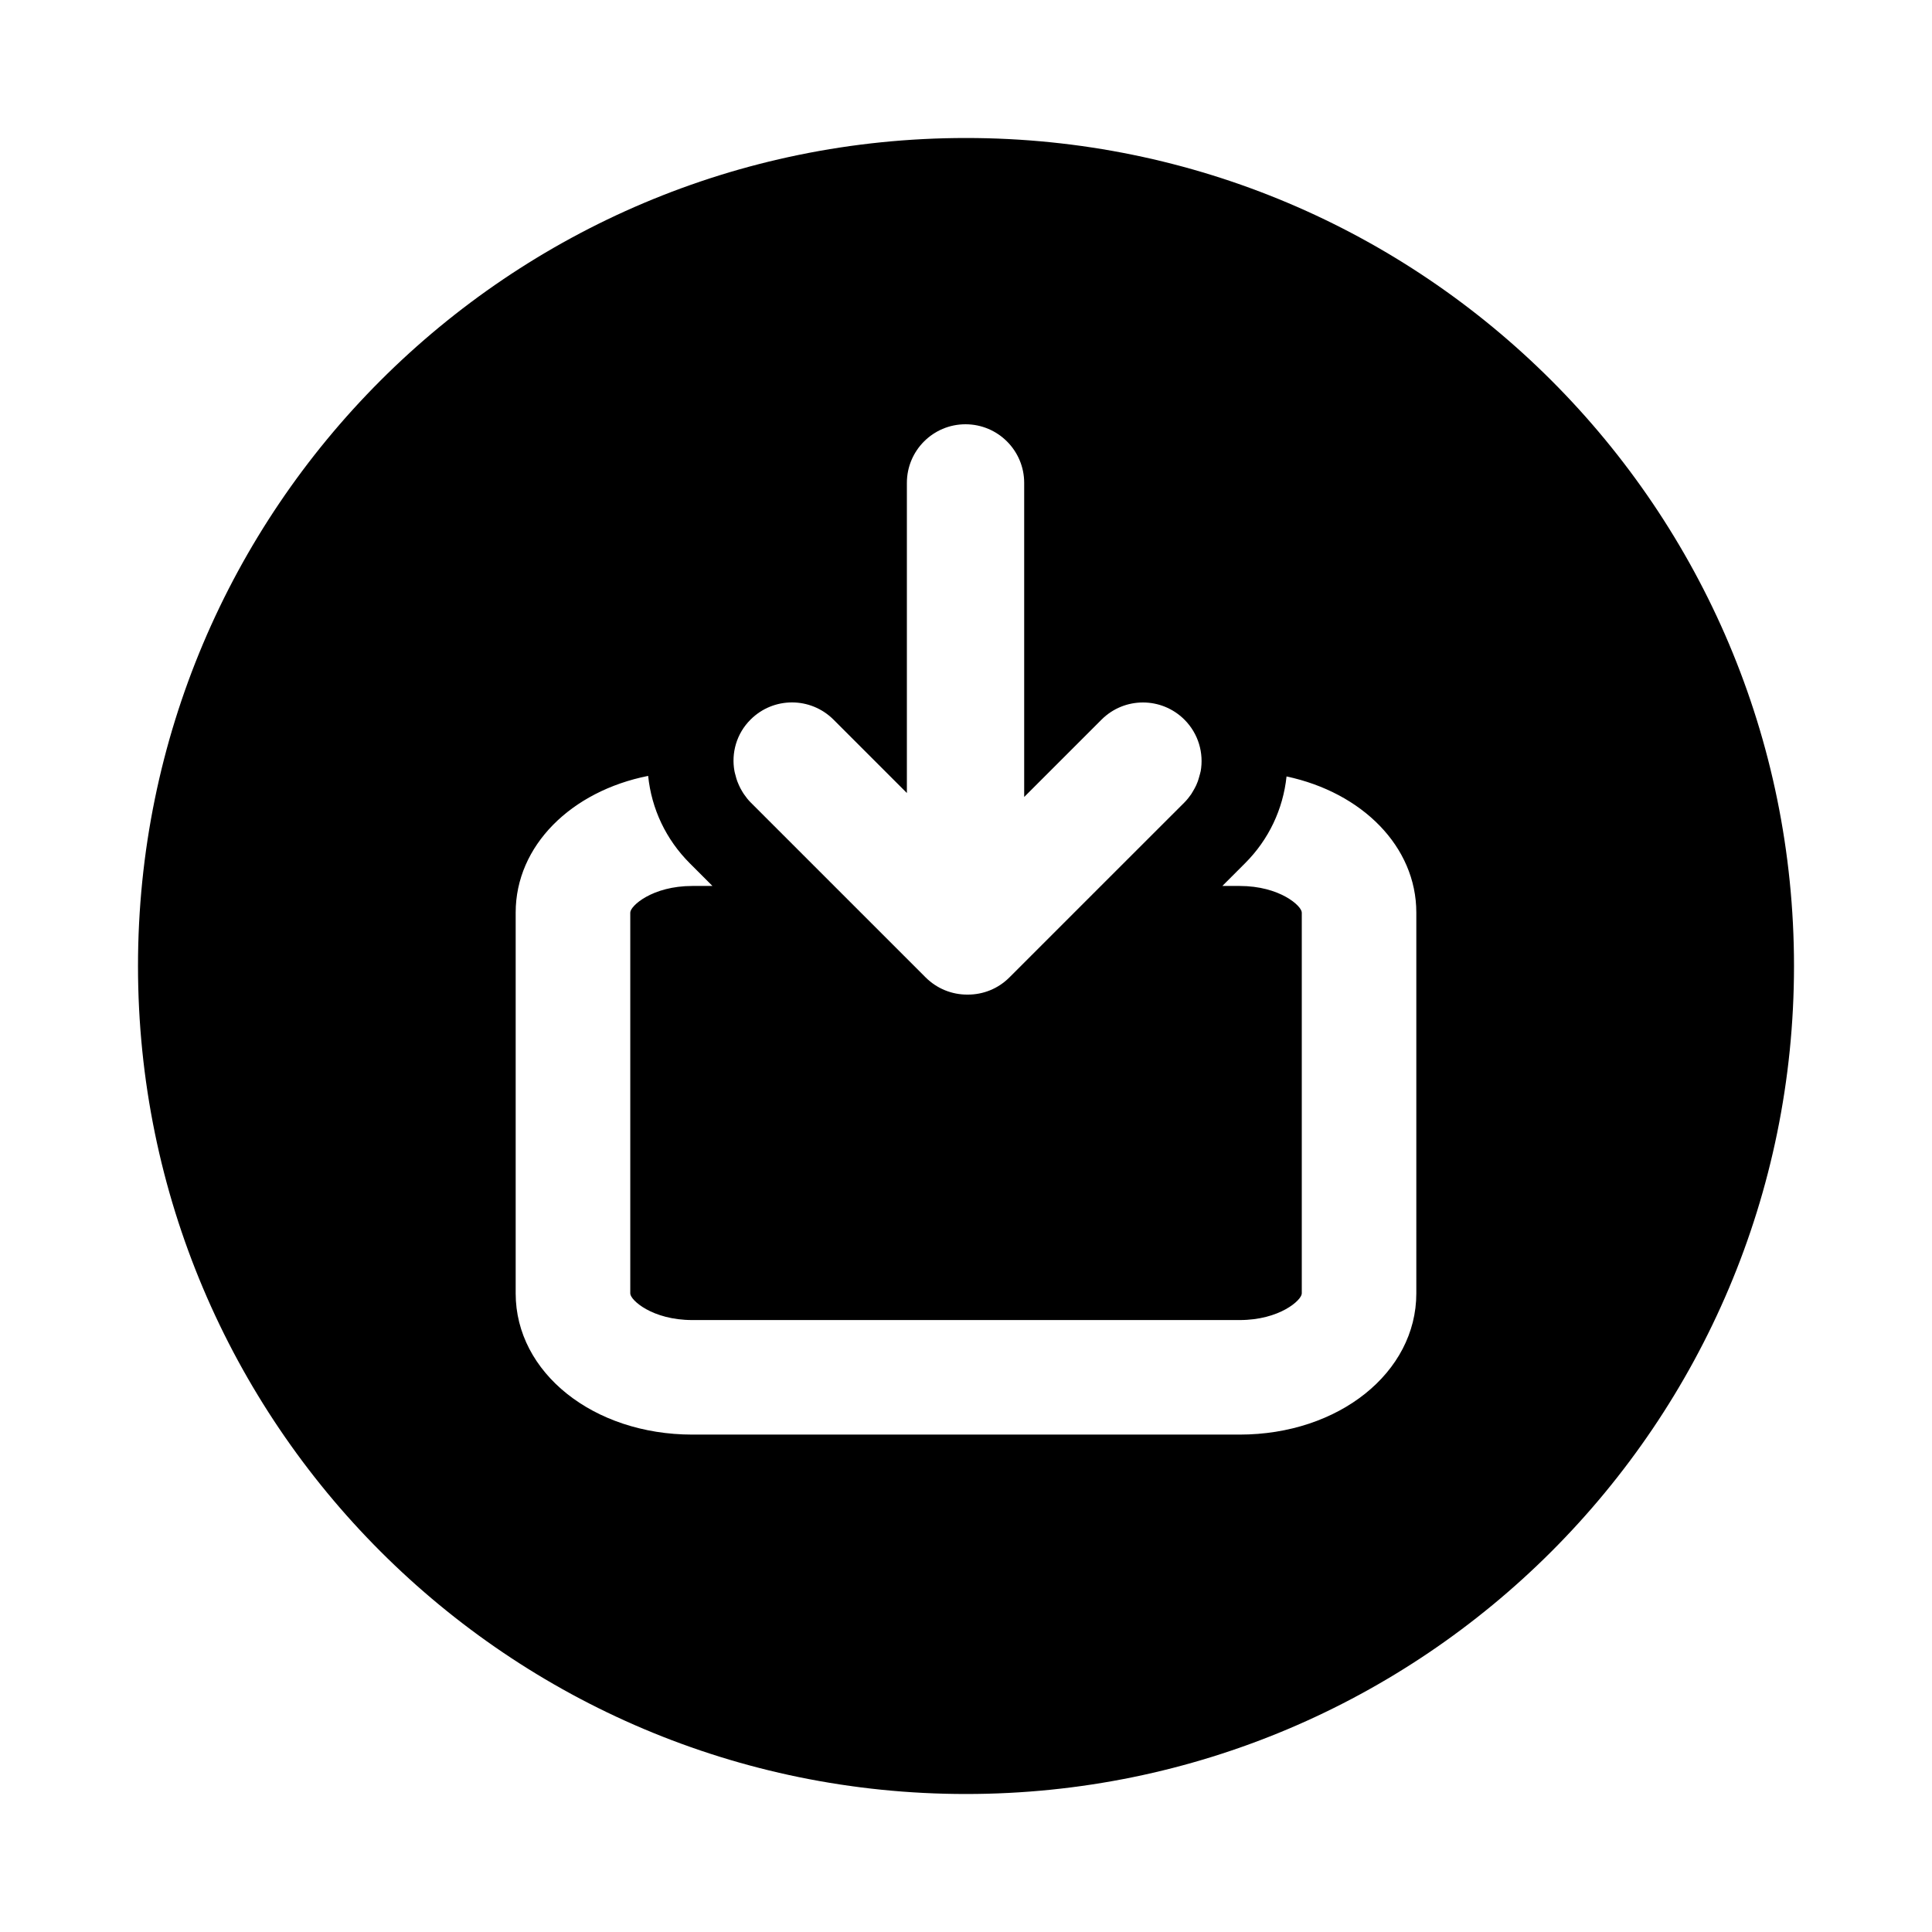 <?xml version="1.0" encoding="utf-8"?>
<!-- Generator: Adobe Illustrator 16.0.0, SVG Export Plug-In . SVG Version: 6.00 Build 0)  -->
<!DOCTYPE svg PUBLIC "-//W3C//DTD SVG 1.1//EN" "http://www.w3.org/Graphics/SVG/1.1/DTD/svg11.dtd">
<svg version="1.1" id="Layer_1" xmlns="http://www.w3.org/2000/svg" xmlns:xlink="http://www.w3.org/1999/xlink" x="0px" y="0px"
	 width="35px" height="35px" viewBox="117.5 22.5 35 35" enable-background="new 117.5 22.5 35 35" xml:space="preserve">
<g>
	<g>
		<path d="M135,25c-8.284,0-15,6.716-15,15c0,8.283,6.716,15,15,15s15-6.717,15-15C150,31.716,143.283,25,135,25z M131.097,35.536
			c0.208-0.208,0.479-0.311,0.751-0.311c0.272,0,0.543,0.104,0.751,0.311l1.33,1.33v-0.391v-5.227c0-0.586,0.475-1.062,1.062-1.062
			c0.587,0,1.063,0.476,1.063,1.062v5.227v0.463l0.463-0.463l0.938-0.938c0.208-0.208,0.479-0.311,0.751-0.311
			s0.543,0.104,0.751,0.311c0.255,0.255,0.353,0.608,0.294,0.938l-0.001,0c-0.004,0.024-0.012,0.047-0.018,0.07
			c-0.01,0.037-0.02,0.073-0.032,0.108c-0.009,0.024-0.02,0.047-0.029,0.071c-0.018,0.037-0.036,0.073-0.058,0.108
			c-0.011,0.019-0.021,0.037-0.033,0.055c-0.037,0.052-0.076,0.103-0.123,0.15l-1.512,1.511l-1.659,1.659
			c-0.208,0.208-0.479,0.311-0.751,0.311c-0.002,0-0.005,0-0.007,0s-0.005,0-0.008,0c-0.272,0-0.543-0.104-0.751-0.311l-1.659-1.659
			l-1.511-1.511c-0.047-0.047-0.086-0.097-0.122-0.15c-0.013-0.018-0.023-0.037-0.035-0.056c-0.021-0.035-0.04-0.07-0.056-0.107
			c-0.011-0.024-0.021-0.048-0.03-0.072c-0.013-0.035-0.022-0.07-0.031-0.105c-0.006-0.025-0.015-0.049-0.019-0.074
			C130.745,36.144,130.841,35.791,131.097,35.536z M143.158,45.932L143.158,45.932c-0.001,1.434-1.406,2.557-3.201,2.557h-9.914
			c-1.794,0-3.201-1.123-3.201-2.557v-6.9c0-1.212,1.006-2.199,2.4-2.476c0.061,0.598,0.323,1.152,0.754,1.583l0.411,0.411h-0.364
			c-0.727,0-1.125,0.362-1.125,0.482v6.9c0,0.12,0.399,0.482,1.125,0.482h9.914c0.727,0,1.126-0.363,1.126-0.482v-6.9
			c0-0.12-0.399-0.482-1.126-0.482h-0.313l0.411-0.411c0.429-0.428,0.689-0.979,0.752-1.573c1.368,0.291,2.351,1.269,2.351,2.466
			V45.932z"/>
	</g>
</g>
</svg>
